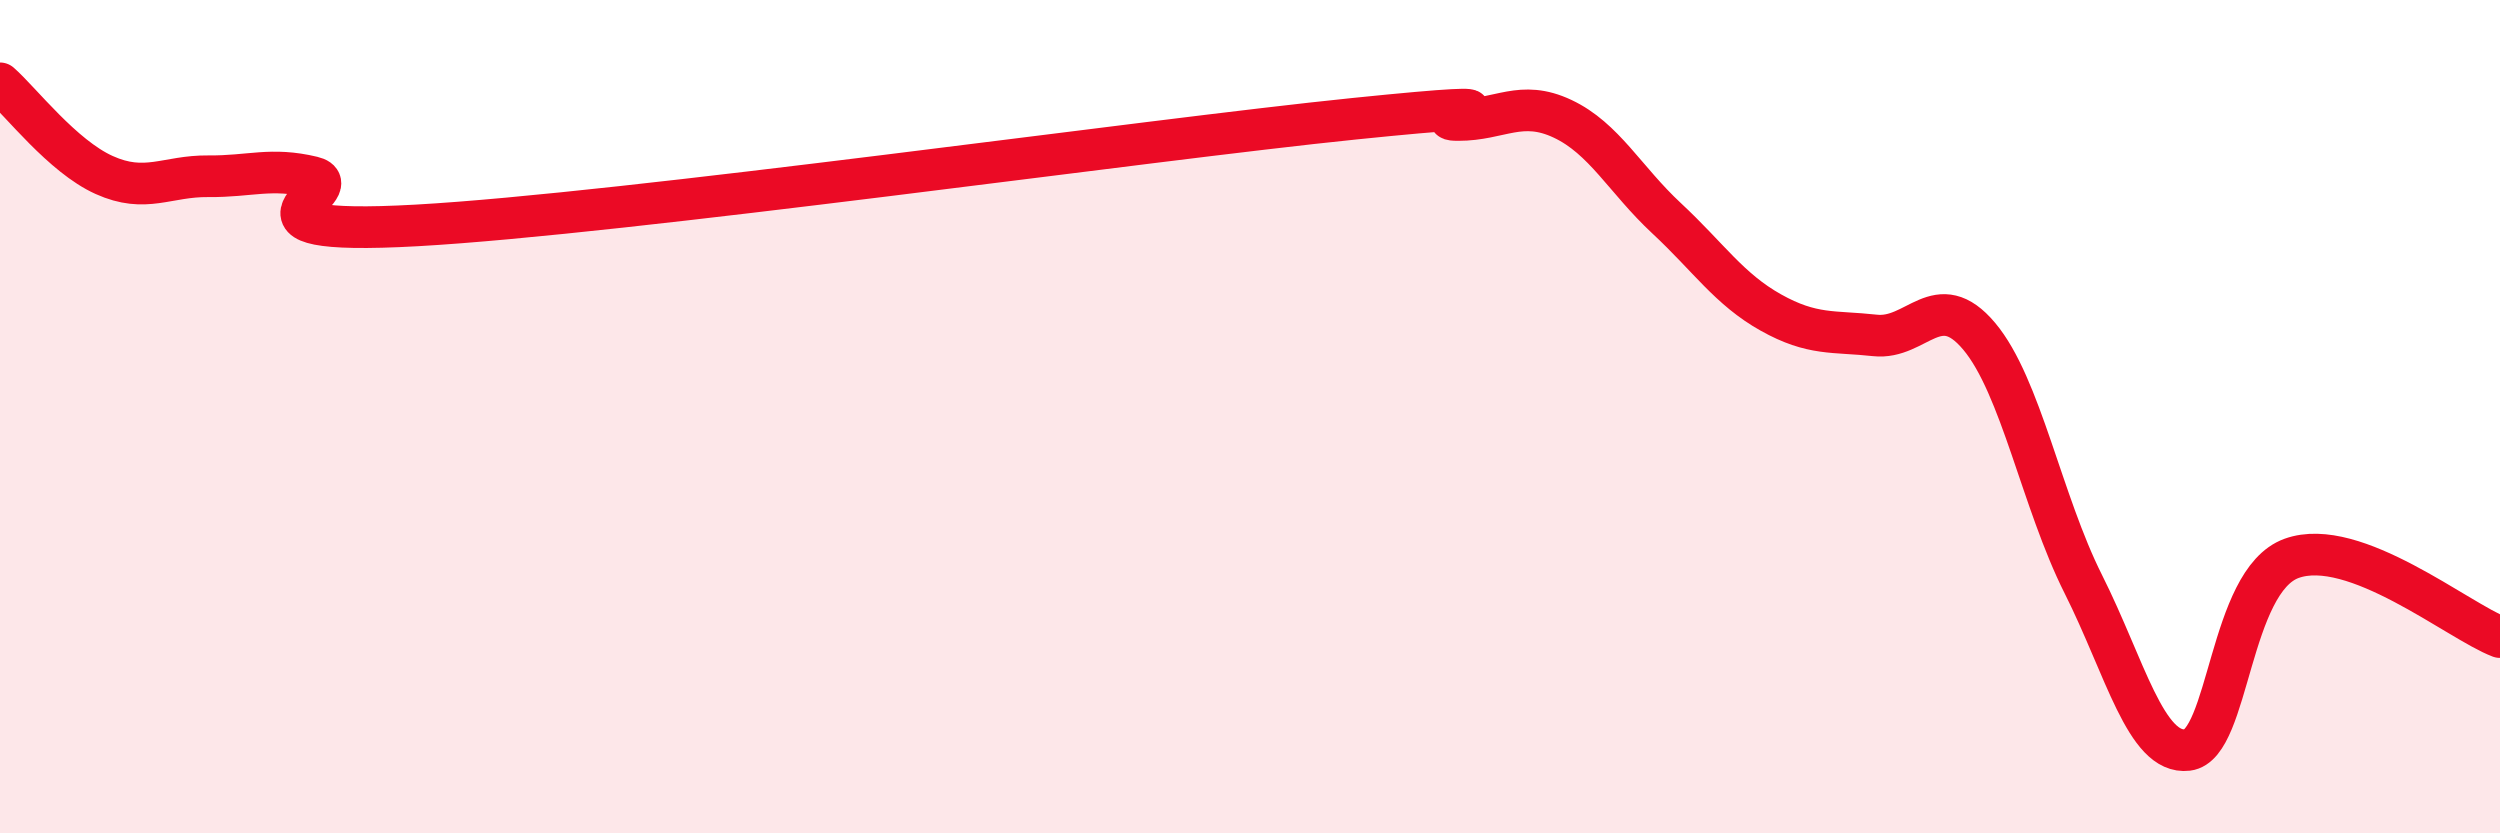 
    <svg width="60" height="20" viewBox="0 0 60 20" xmlns="http://www.w3.org/2000/svg">
      <path
        d="M 0,2 C 0.5,2.44 1.5,3.75 2.5,4.2 C 3.5,4.65 4,4.22 5,4.23 C 6,4.24 6.5,4.01 7.5,4.25 C 8.5,4.49 5,5.69 10,5.41 C 15,5.13 27.5,3.36 32.5,2.85 C 37.5,2.34 34,2.88 35,2.88 C 36,2.88 36.5,2.38 37.5,2.85 C 38.5,3.32 39,4.31 40,5.24 C 41,6.17 41.5,6.94 42.5,7.5 C 43.5,8.06 44,7.94 45,8.05 C 46,8.16 46.5,6.88 47.5,8.07 C 48.5,9.26 49,12.03 50,14.02 C 51,16.01 51.5,18.12 52.5,18 C 53.5,17.88 53.5,13.94 55,13.4 C 56.5,12.86 59,14.91 60,15.29L60 20L0 20Z"
        fill="#EB0A25"
        opacity="0.1"
        stroke-linecap="round"
        stroke-linejoin="round"
      />
      <path
        d="M 0,2 C 0.5,2.44 1.5,3.75 2.5,4.2 C 3.5,4.65 4,4.22 5,4.23 C 6,4.24 6.5,4.01 7.5,4.25 C 8.5,4.49 5,5.69 10,5.41 C 15,5.13 27.5,3.36 32.5,2.85 C 37.5,2.34 34,2.88 35,2.88 C 36,2.88 36.5,2.38 37.5,2.85 C 38.5,3.32 39,4.31 40,5.24 C 41,6.17 41.5,6.94 42.5,7.5 C 43.5,8.06 44,7.94 45,8.05 C 46,8.16 46.5,6.88 47.5,8.07 C 48.5,9.26 49,12.03 50,14.02 C 51,16.01 51.5,18.12 52.5,18 C 53.5,17.88 53.5,13.94 55,13.4 C 56.5,12.86 59,14.91 60,15.29"
        stroke="#EB0A25"
        stroke-width="1"
        fill="none"
        stroke-linecap="round"
        stroke-linejoin="round"
      />
    </svg>
  